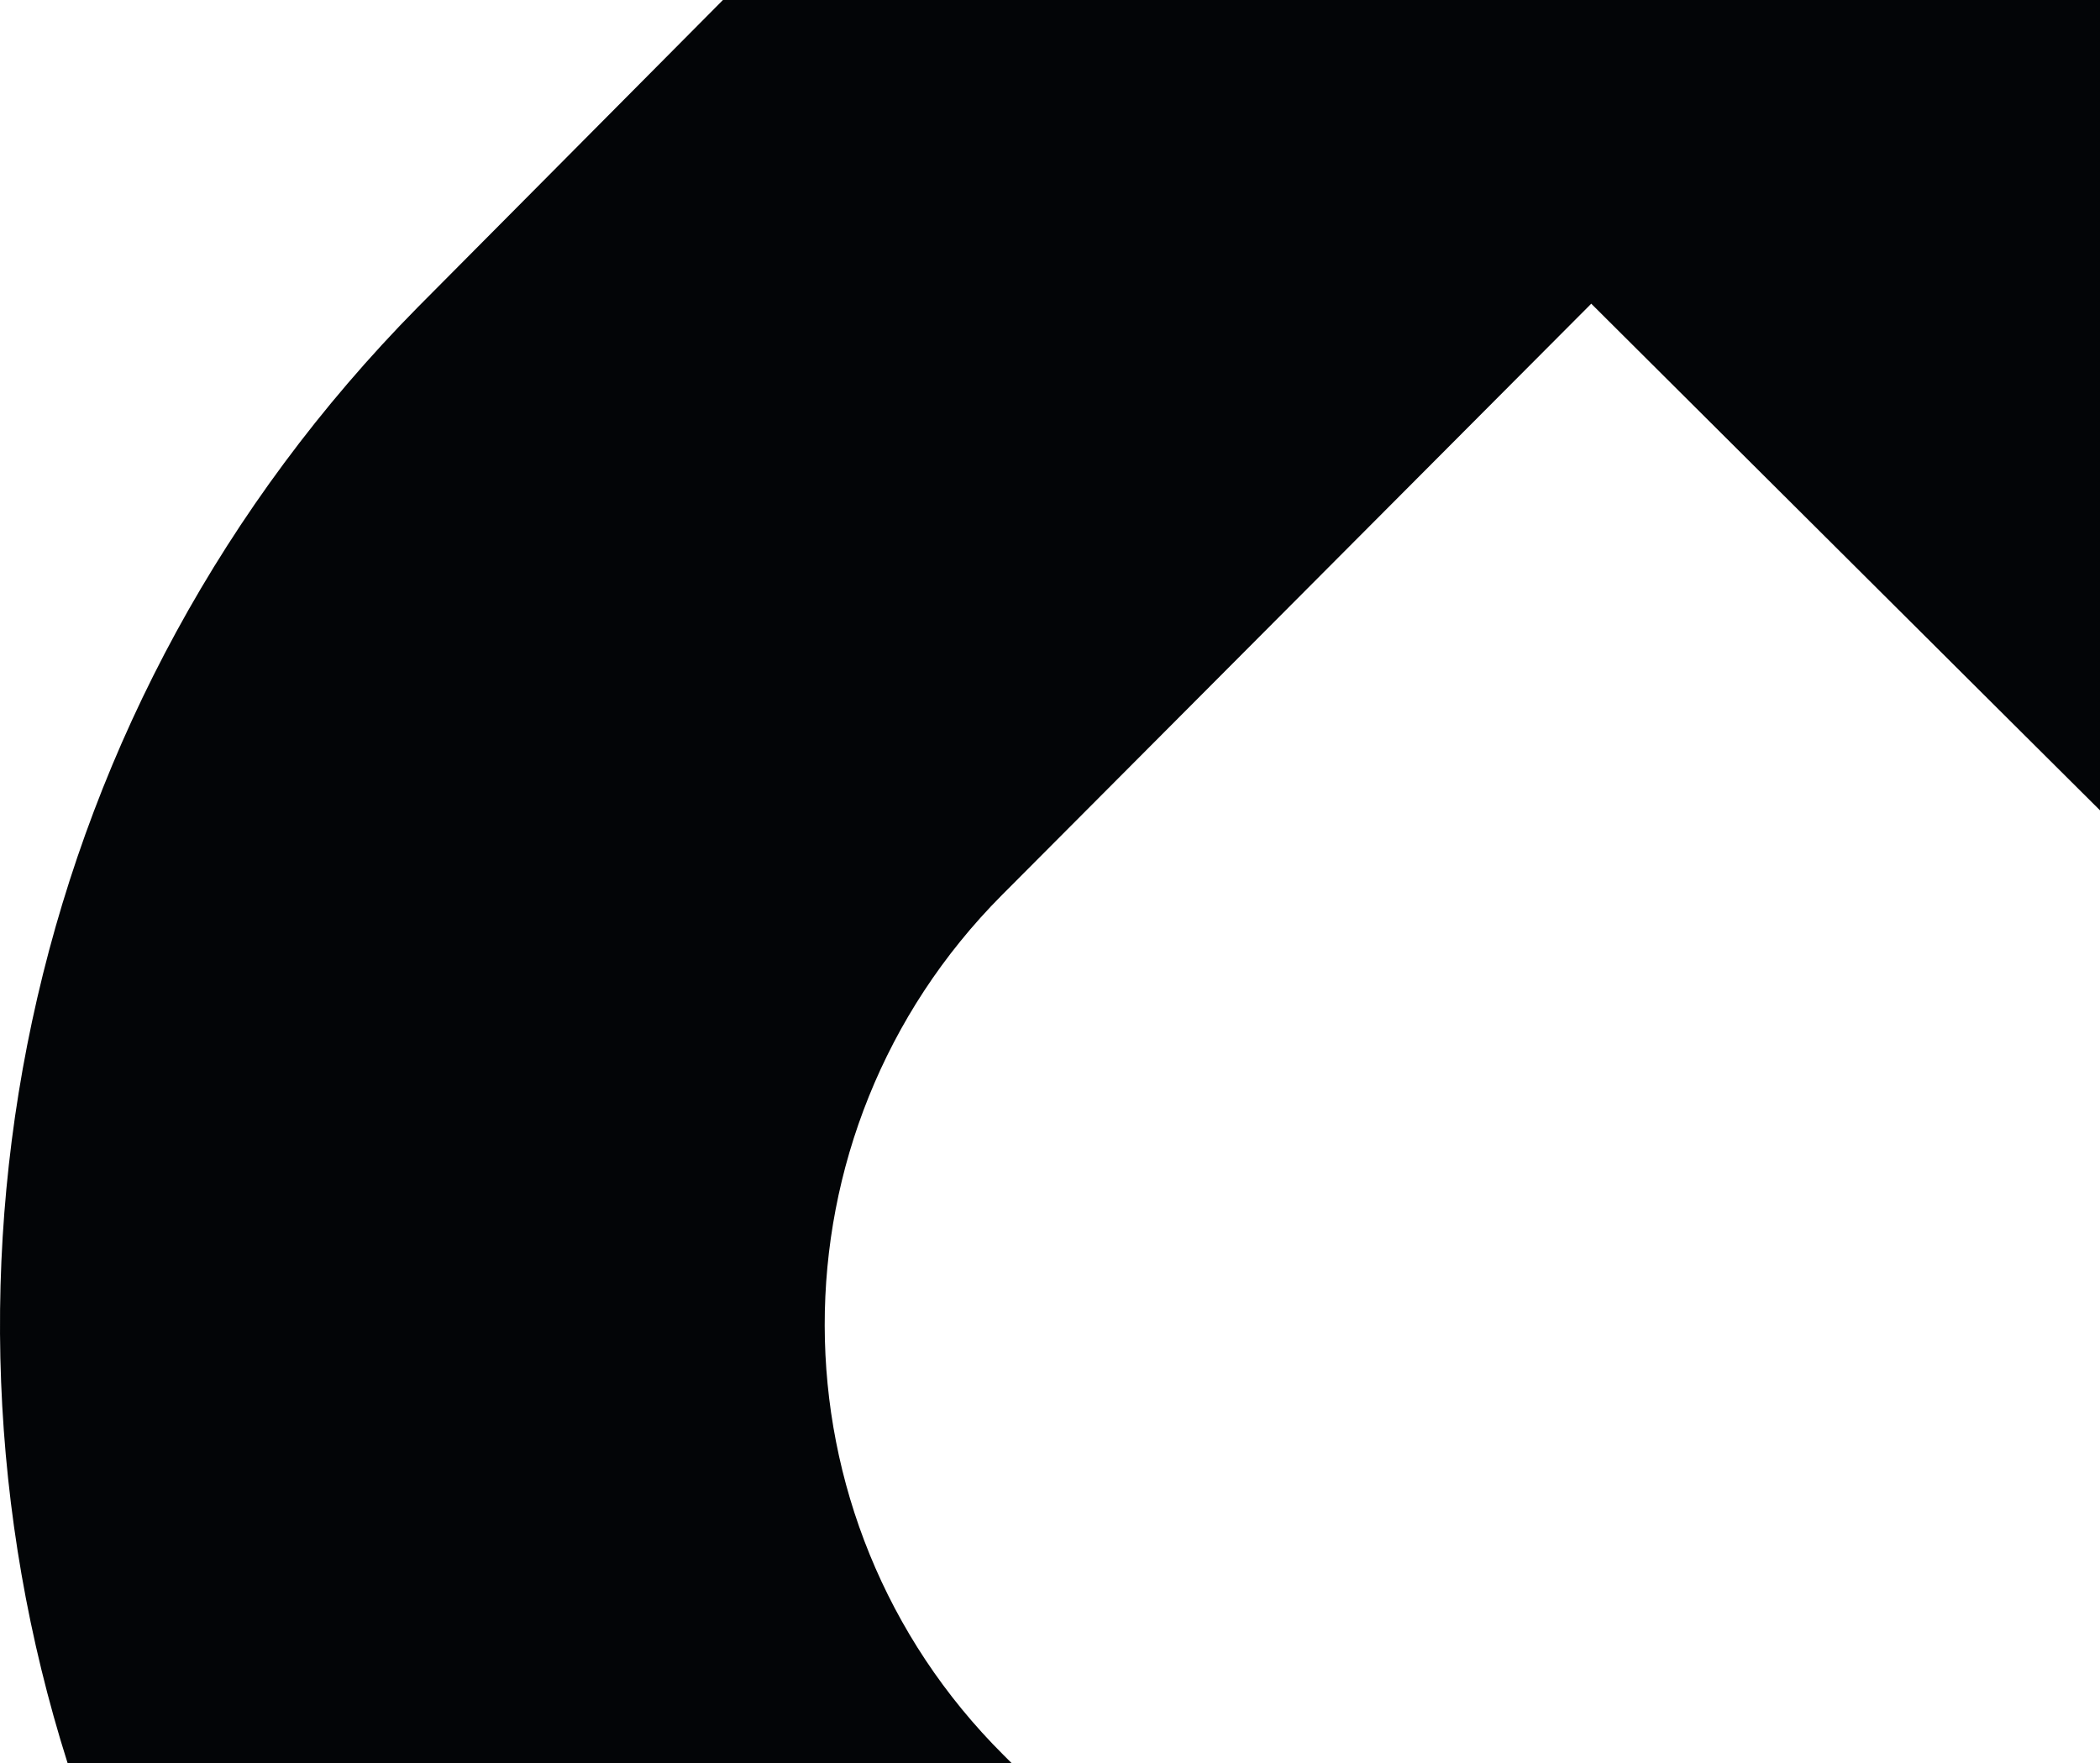 <?xml version="1.0" encoding="UTF-8"?>
<svg xmlns="http://www.w3.org/2000/svg" width="519.278" height="435.998" viewBox="0 0 519.278 435.998">
  <path id="shape" d="M16.71,436C-22.132,313.411,6.73,173.843,103.324,75.953L178.766,0h340.51V200.394c-6.235-6.215-12.846-12.8-19.777-19.68L393.5,75.127v-.049l-145.785,146.3c-58.488,58.847-58.435,154.08.464,212.672L250.133,436Z" transform="translate(0.002)" fill="#030507"></path>
</svg>
